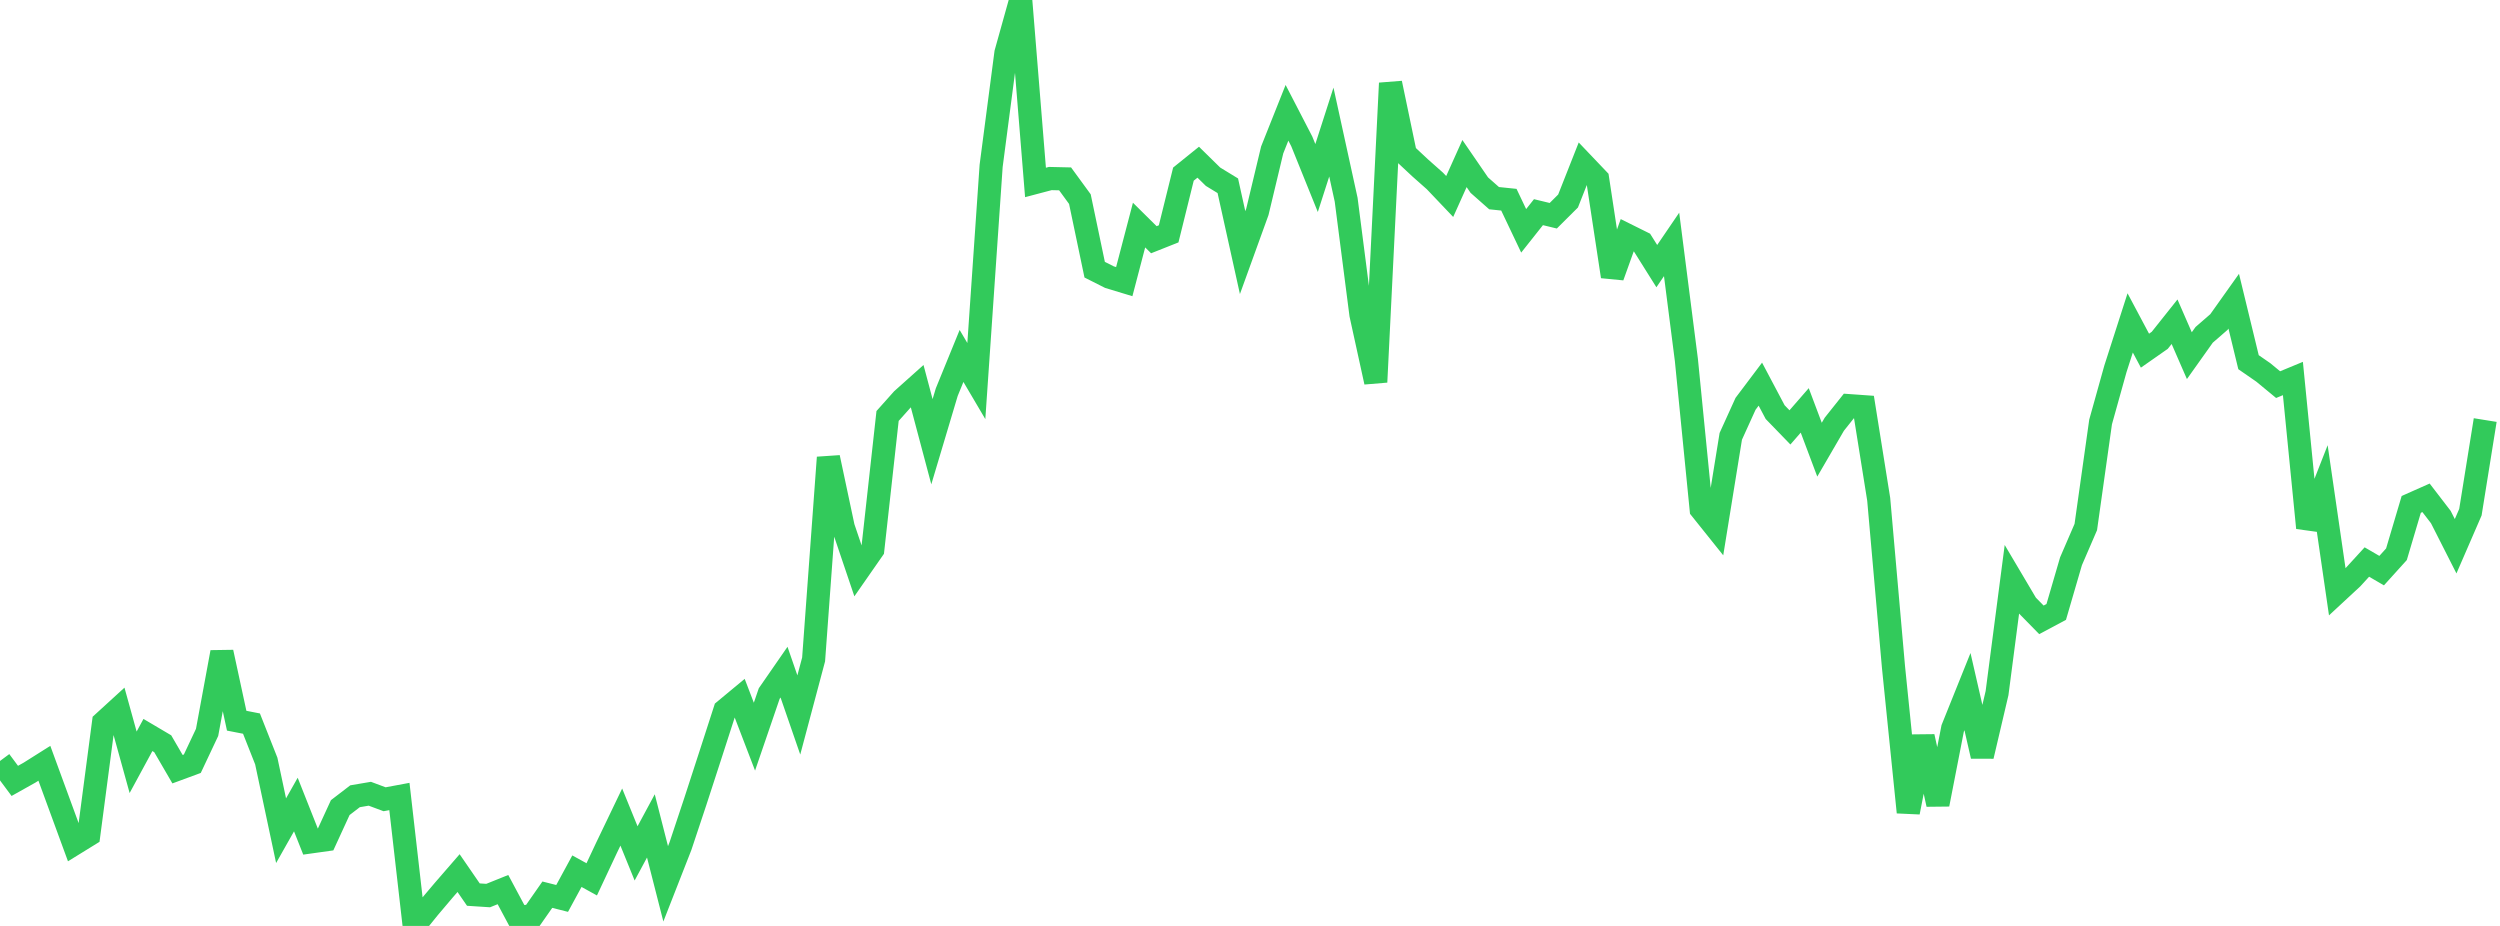 <?xml version="1.0" standalone="no"?>
<!DOCTYPE svg PUBLIC "-//W3C//DTD SVG 1.1//EN" "http://www.w3.org/Graphics/SVG/1.1/DTD/svg11.dtd">

<svg width="135" height="50" viewBox="0 0 135 50" preserveAspectRatio="none" 
  xmlns="http://www.w3.org/2000/svg"
  xmlns:xlink="http://www.w3.org/1999/xlink">


<polyline points="0.0, 41.093 0.799, 42.168 1.598, 41.72 2.396, 41.217 3.195, 43.397 3.994, 45.576 4.793, 45.083 5.592, 39.012 6.391, 38.282 7.189, 41.164 7.988, 39.69 8.787, 40.162 9.586, 41.536 10.385, 41.241 11.183, 39.549 11.982, 35.221 12.781, 38.918 13.58, 39.074 14.379, 41.096 15.178, 44.858 15.976, 43.445 16.775, 45.462 17.574, 45.35 18.373, 43.611 19.172, 42.998 19.97, 42.862 20.769, 43.16 21.568, 43.011 22.367, 50.0 23.166, 49.012 23.964, 48.069 24.763, 47.147 25.562, 48.308 26.361, 48.36 27.16, 48.038 27.959, 49.532 28.757, 49.456 29.556, 48.313 30.355, 48.515 31.154, 47.044 31.953, 47.485 32.751, 45.785 33.55, 44.121 34.349, 46.083 35.148, 44.599 35.947, 47.727 36.746, 45.687 37.544, 43.29 38.343, 40.832 39.142, 38.359 39.941, 37.696 40.74, 39.78 41.538, 37.45 42.337, 36.296 43.136, 38.608 43.935, 35.609 44.734, 24.706 45.533, 28.468 46.331, 30.827 47.13, 29.679 47.929, 22.463 48.728, 21.568 49.527, 20.854 50.325, 23.853 51.124, 21.177 51.923, 19.221 52.722, 20.577 53.521, 8.96 54.32, 2.859 55.118, 0.0 55.917, 9.852 56.716, 9.641 57.515, 9.659 58.314, 10.753 59.112, 14.563 59.911, 14.966 60.71, 15.208 61.509, 12.154 62.308, 12.945 63.107, 12.628 63.905, 9.403 64.704, 8.759 65.503, 9.543 66.302, 10.031 67.101, 13.641 67.899, 11.435 68.698, 8.097 69.497, 6.091 70.296, 7.636 71.095, 9.614 71.893, 7.132 72.692, 10.784 73.491, 16.986 74.29, 20.631 75.089, 4.491 75.888, 8.317 76.686, 9.063 77.485, 9.771 78.284, 10.611 79.083, 8.832 79.882, 9.996 80.68, 10.701 81.479, 10.784 82.278, 12.465 83.077, 11.457 83.876, 11.65 84.675, 10.855 85.473, 8.833 86.272, 9.672 87.071, 14.929 87.87, 12.703 88.669, 13.1 89.467, 14.371 90.266, 13.198 91.065, 19.439 91.864, 27.499 92.663, 28.497 93.462, 23.562 94.26, 21.805 95.059, 20.744 95.858, 22.254 96.657, 23.079 97.456, 22.161 98.254, 24.283 99.053, 22.908 99.852, 21.905 100.651, 21.962 101.45, 26.961 102.249, 36.027 103.047, 43.862 103.846, 39.777 104.645, 43.434 105.444, 39.335 106.243, 37.347 107.041, 40.831 107.84, 37.429 108.639, 31.307 109.438, 32.657 110.237, 33.472 111.036, 33.045 111.834, 30.309 112.633, 28.46 113.432, 22.785 114.231, 19.922 115.03, 17.436 115.828, 18.936 116.627, 18.377 117.426, 17.373 118.225, 19.206 119.024, 18.082 119.822, 17.389 120.621, 16.265 121.42, 19.558 122.219, 20.111 123.018, 20.77 123.817, 20.439 124.615, 28.504 125.414, 26.466 126.213, 31.963 127.012, 31.222 127.811, 30.349 128.609, 30.814 129.408, 29.93 130.207, 27.237 131.006, 26.882 131.805, 27.922 132.604, 29.497 133.402, 27.658 134.201, 22.683" fill="none" stroke="#32ca5b" stroke-width="1.25"/>

</svg>